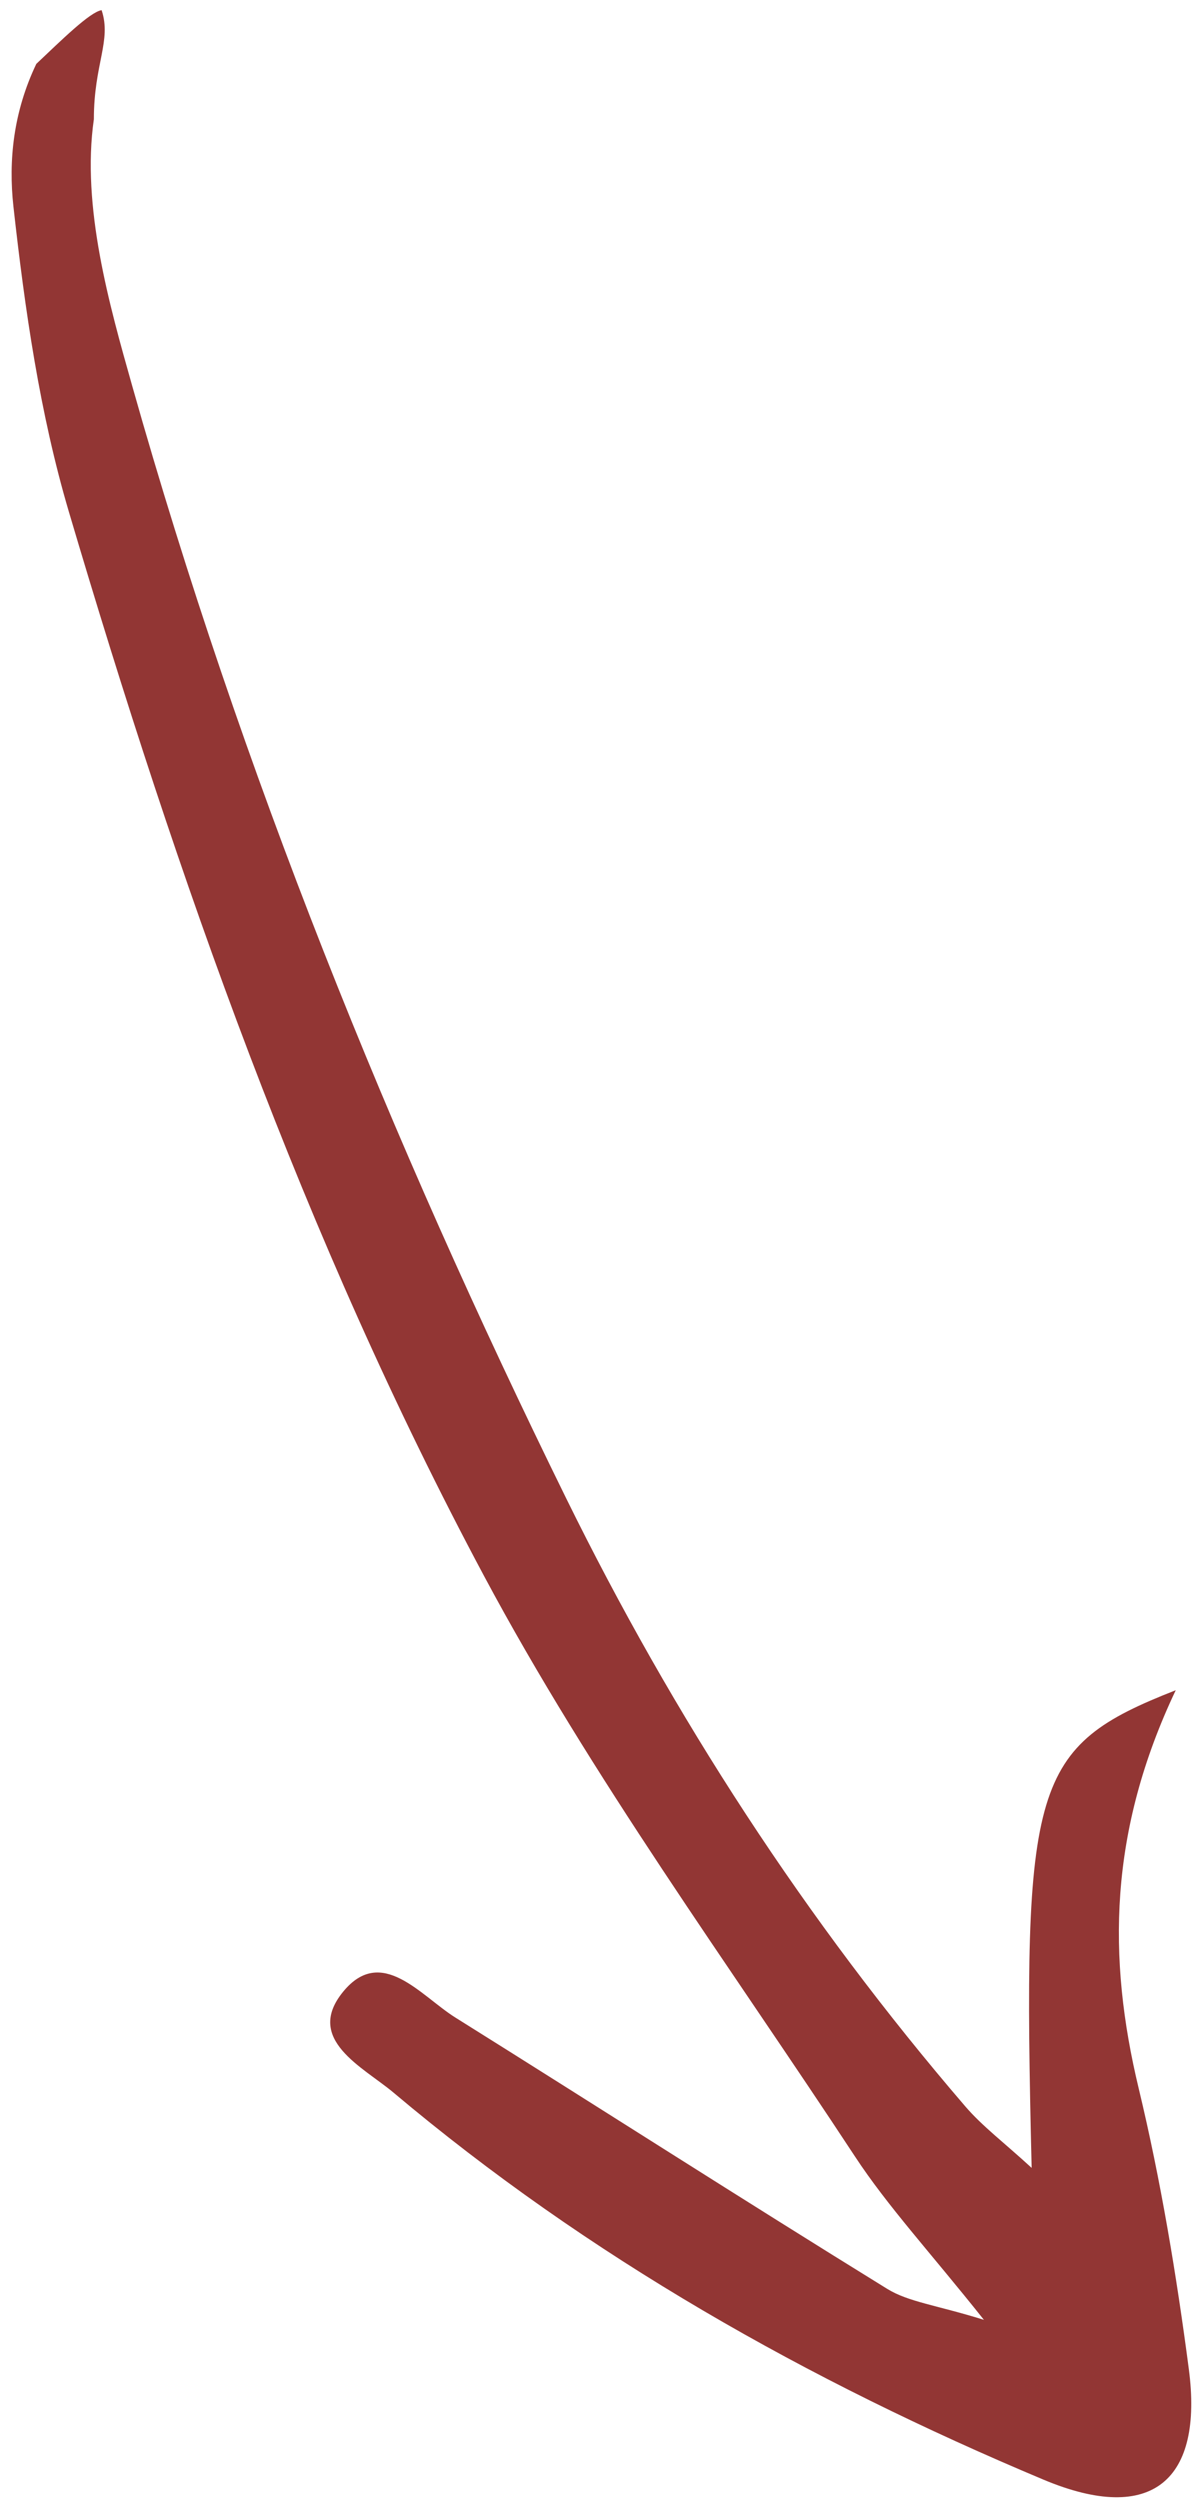 <?xml version="1.0" encoding="UTF-8"?> <svg xmlns="http://www.w3.org/2000/svg" width="59" height="123" viewBox="0 0 59 123" fill="none"><path d="M57.856 83.16C50.77 85.945 50.303 87.642 50.765 106.663C49.397 105.407 48.342 104.616 47.505 103.643C39.649 94.504 33.15 84.473 27.855 73.708C19.18 56.067 11.845 37.892 6.506 18.987C5.387 15.027 4 10.164 4.619 5.868C4.619 3.143 5.5 2 5 0.5C4.417 0.592 3 2 1.787 3.143C0.661 5.5 0.409 7.892 0.661 10.164C1.222 15.217 1.954 20.331 3.393 25.195C8.719 43.193 14.944 60.935 23.813 77.53C29.117 87.457 35.855 96.642 42.062 106.088C43.694 108.571 45.747 110.784 48.416 114.139C46.073 113.41 44.704 113.262 43.653 112.612C36.536 108.219 29.498 103.703 22.409 99.267C20.707 98.202 18.778 95.686 16.887 97.993C14.958 100.346 17.876 101.706 19.362 102.958C28.954 111.038 39.746 117.132 51.342 122C56.738 124.265 59.211 121.975 58.5 116.565C57.891 111.929 57.123 107.291 56.031 102.746C54.489 96.324 54.558 90.112 57.856 83.16Z" fill="#923634"></path></svg> 